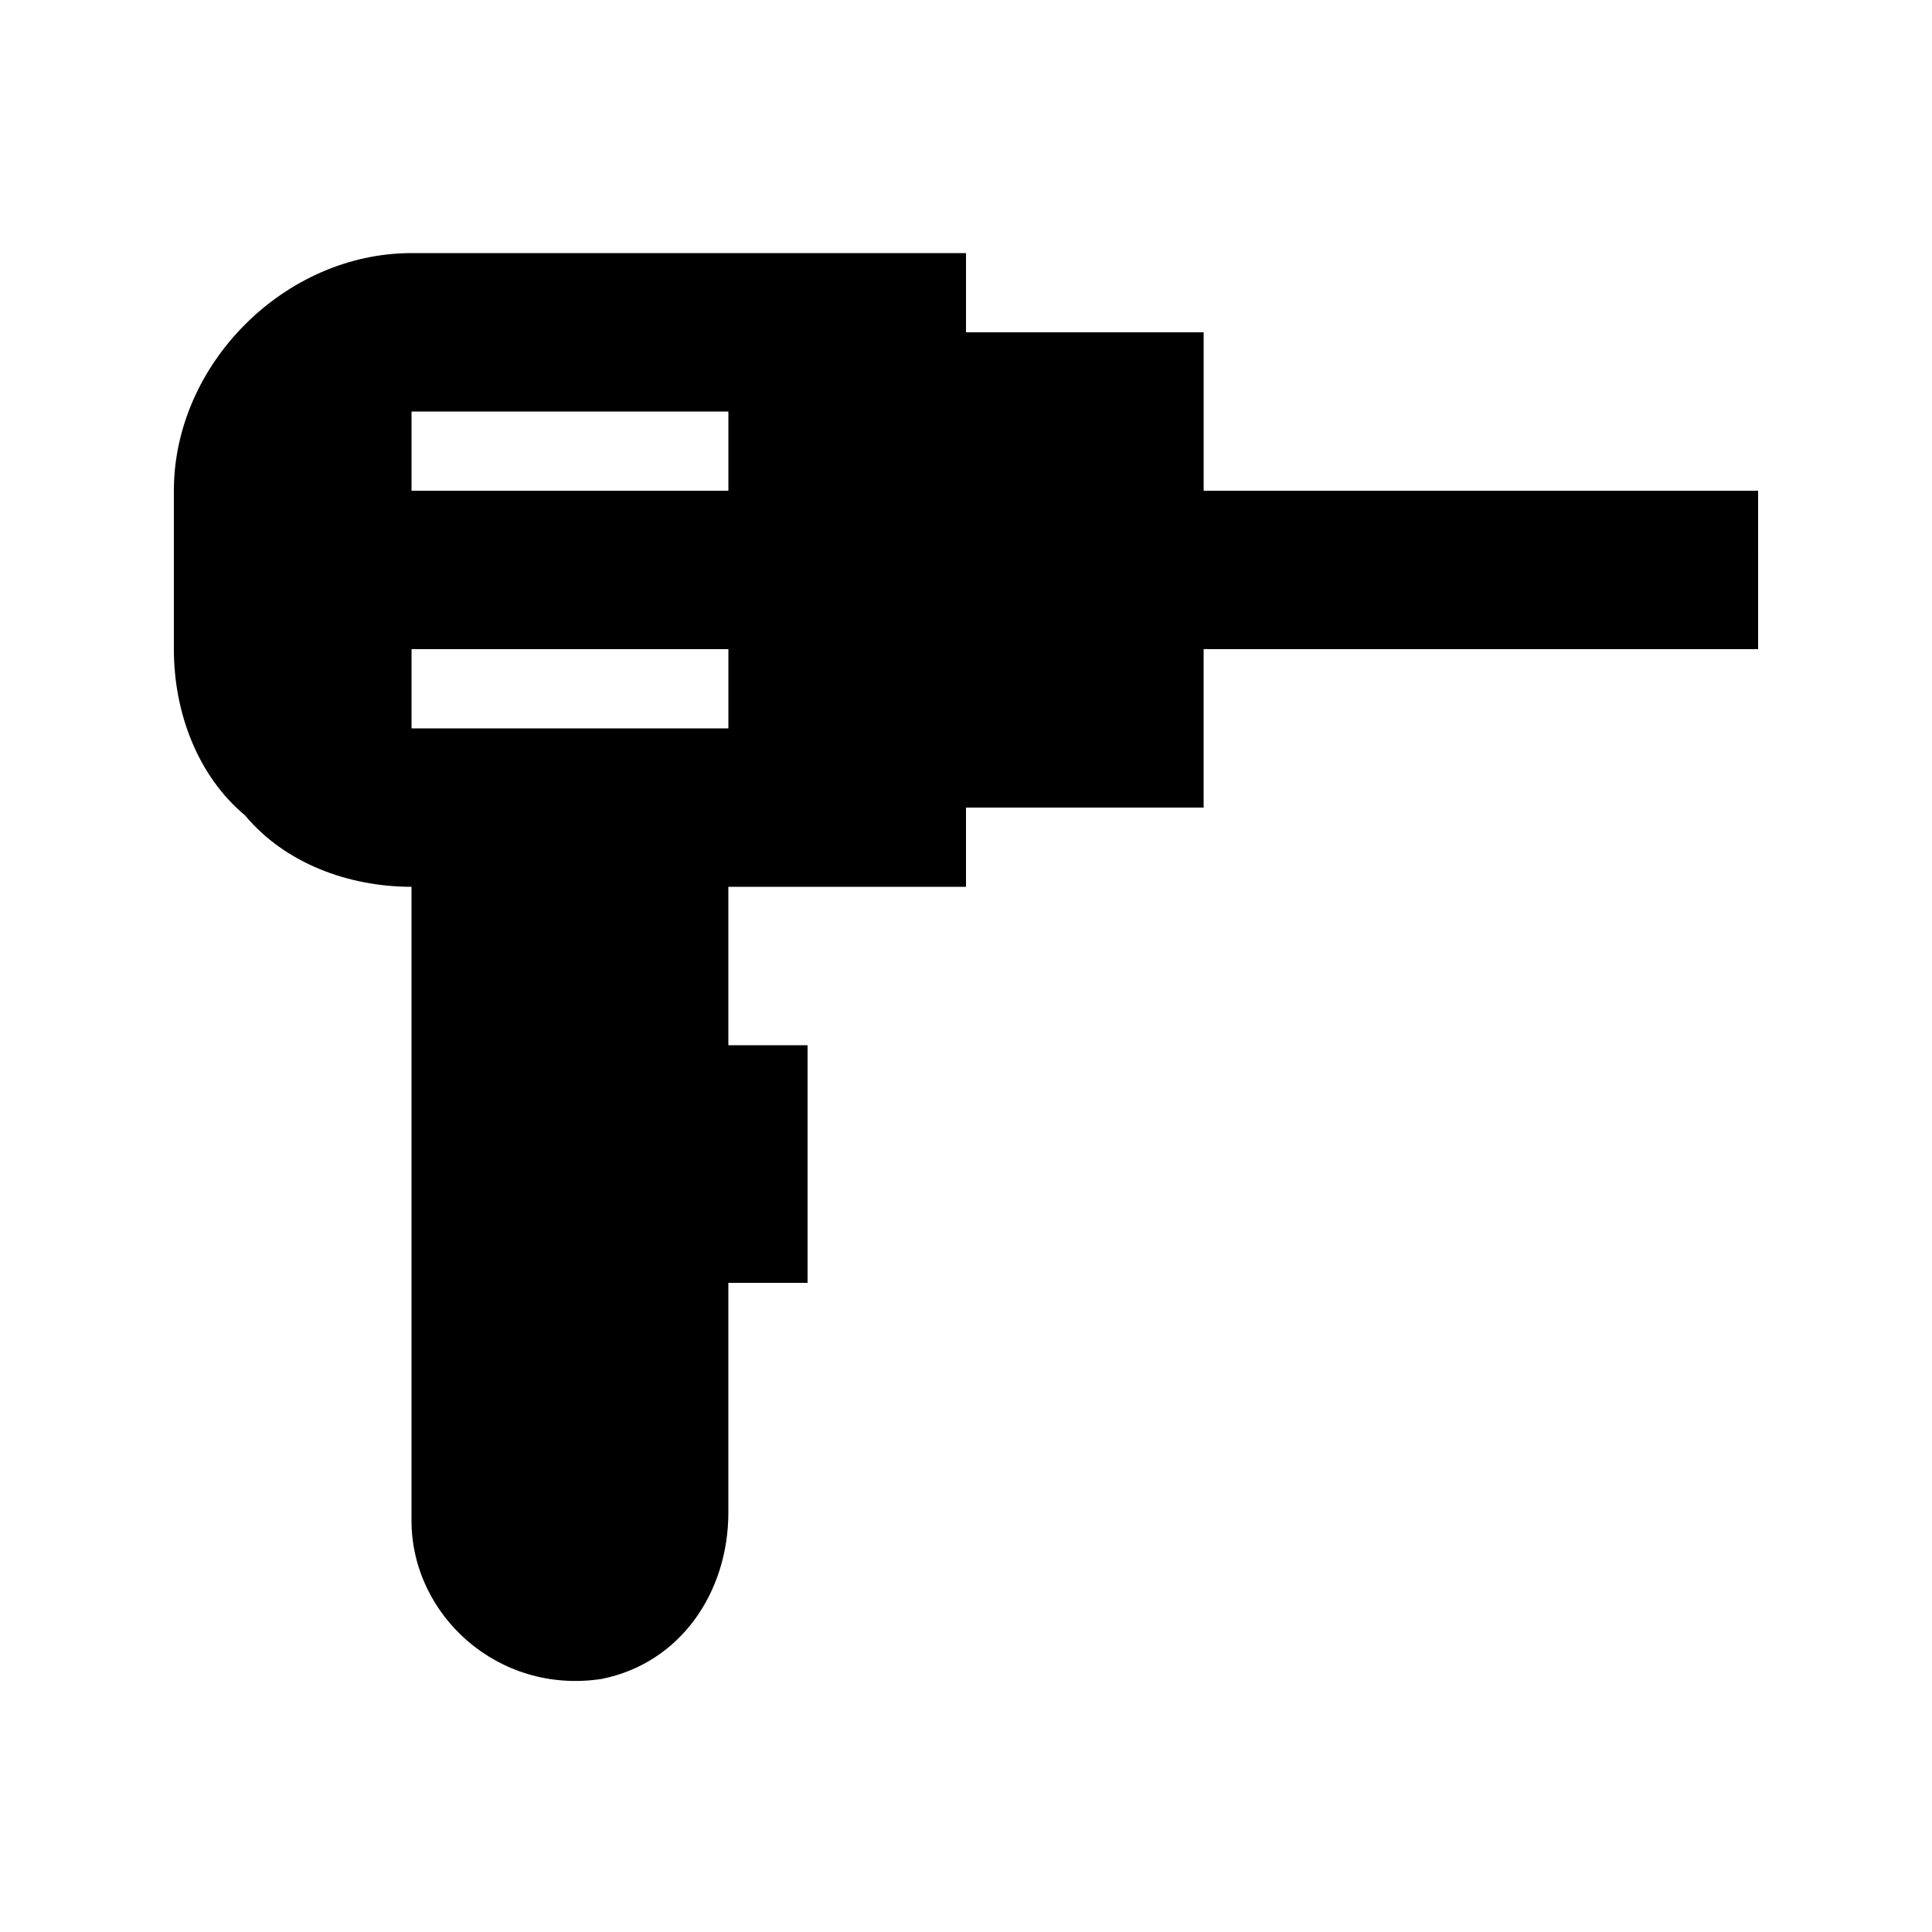 <?xml version="1.0" encoding="UTF-8"?>
<!-- Uploaded to: ICON Repo, www.svgrepo.com, Generator: ICON Repo Mixer Tools -->
<svg fill="#000000" width="800px" height="800px" version="1.1" viewBox="144 144 512 512" xmlns="http://www.w3.org/2000/svg">
 <path d="m462.98 274.05v-41.984h-62.977v-20.992h-146.95c-33.59 0-62.977 29.387-62.977 62.977v41.984c0 16.793 6.297 33.586 18.895 44.082 10.492 12.594 27.289 18.895 44.082 18.895v167.94c0 25.191 23.09 46.184 50.383 41.984 20.992-4.199 33.586-23.09 33.586-44.082v-60.883h20.992v-62.977l-20.992 0.004v-41.984h62.977v-20.992h62.977v-41.984h146.95l-0.004-41.984zm-125.95 62.977h-83.969v-20.992h83.969zm0-62.977h-83.969v-20.992h83.969z"/>
</svg>